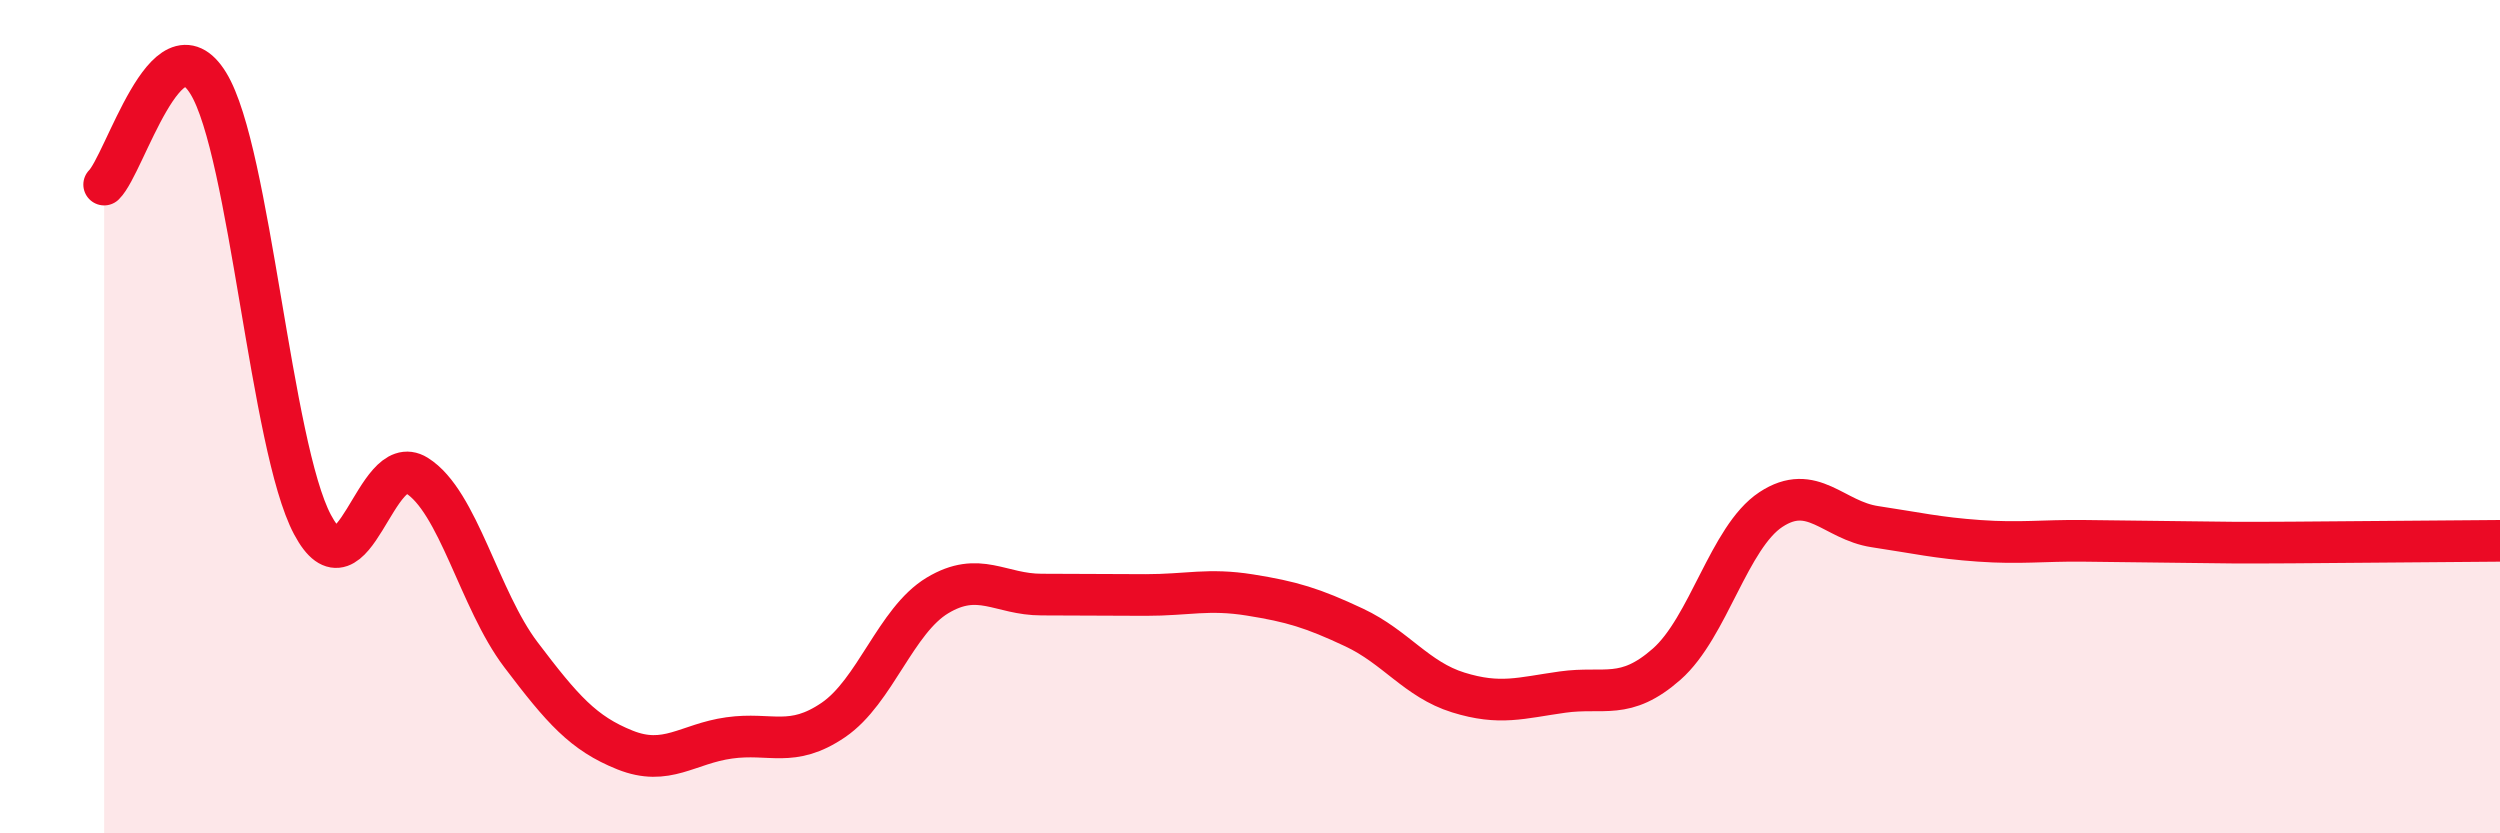 
    <svg width="60" height="20" viewBox="0 0 60 20" xmlns="http://www.w3.org/2000/svg">
      <path
        d="M 2.5,4.43 C 3,3.94 4,0.37 5,2 C 6,3.63 6.5,10.71 7.5,12.59 C 8.5,14.47 9,10.79 10,11.41 C 11,12.03 11.5,14.39 12.5,15.71 C 13.5,17.03 14,17.6 15,18 C 16,18.4 16.5,17.85 17.5,17.71 C 18.5,17.57 19,17.96 20,17.28 C 21,16.6 21.5,14.89 22.5,14.29 C 23.5,13.69 24,14.27 25,14.27 C 26,14.27 26.5,14.28 27.5,14.28 C 28.5,14.28 29,14.12 30,14.28 C 31,14.44 31.5,14.59 32.5,15.06 C 33.5,15.53 34,16.31 35,16.62 C 36,16.93 36.5,16.75 37.5,16.61 C 38.5,16.47 39,16.82 40,15.94 C 41,15.06 41.5,12.89 42.5,12.23 C 43.5,11.57 44,12.49 45,12.64 C 46,12.79 46.5,12.91 47.5,12.98 C 48.5,13.05 49,12.97 50,12.98 C 51,12.99 51.5,13 52.5,13.01 C 53.5,13.02 53.5,13.03 55,13.02 C 56.5,13.01 59,12.99 60,12.98L60 20L2.5 20Z"
        fill="#EB0A25"
        opacity="0.1"
        stroke-linecap="round"
        stroke-linejoin="round"
      />
      <path
        d="M 2.5,4.43 C 3,3.94 4,0.37 5,2 C 6,3.63 6.5,10.71 7.5,12.59 C 8.5,14.47 9,10.79 10,11.41 C 11,12.03 11.5,14.39 12.5,15.71 C 13.5,17.03 14,17.6 15,18 C 16,18.4 16.5,17.85 17.5,17.71 C 18.5,17.57 19,17.96 20,17.28 C 21,16.6 21.5,14.89 22.5,14.29 C 23.5,13.69 24,14.27 25,14.27 C 26,14.27 26.5,14.28 27.5,14.28 C 28.5,14.28 29,14.12 30,14.28 C 31,14.44 31.5,14.59 32.5,15.06 C 33.5,15.53 34,16.31 35,16.62 C 36,16.93 36.5,16.75 37.5,16.61 C 38.5,16.47 39,16.82 40,15.94 C 41,15.06 41.5,12.89 42.5,12.23 C 43.5,11.57 44,12.49 45,12.64 C 46,12.79 46.5,12.91 47.5,12.98 C 48.5,13.05 49,12.97 50,12.98 C 51,12.99 51.5,13 52.5,13.01 C 53.5,13.02 53.5,13.03 55,13.02 C 56.5,13.01 59,12.99 60,12.98"
        stroke="#EB0A25"
        stroke-width="1"
        fill="none"
        stroke-linecap="round"
        stroke-linejoin="round"
      />
    </svg>
  